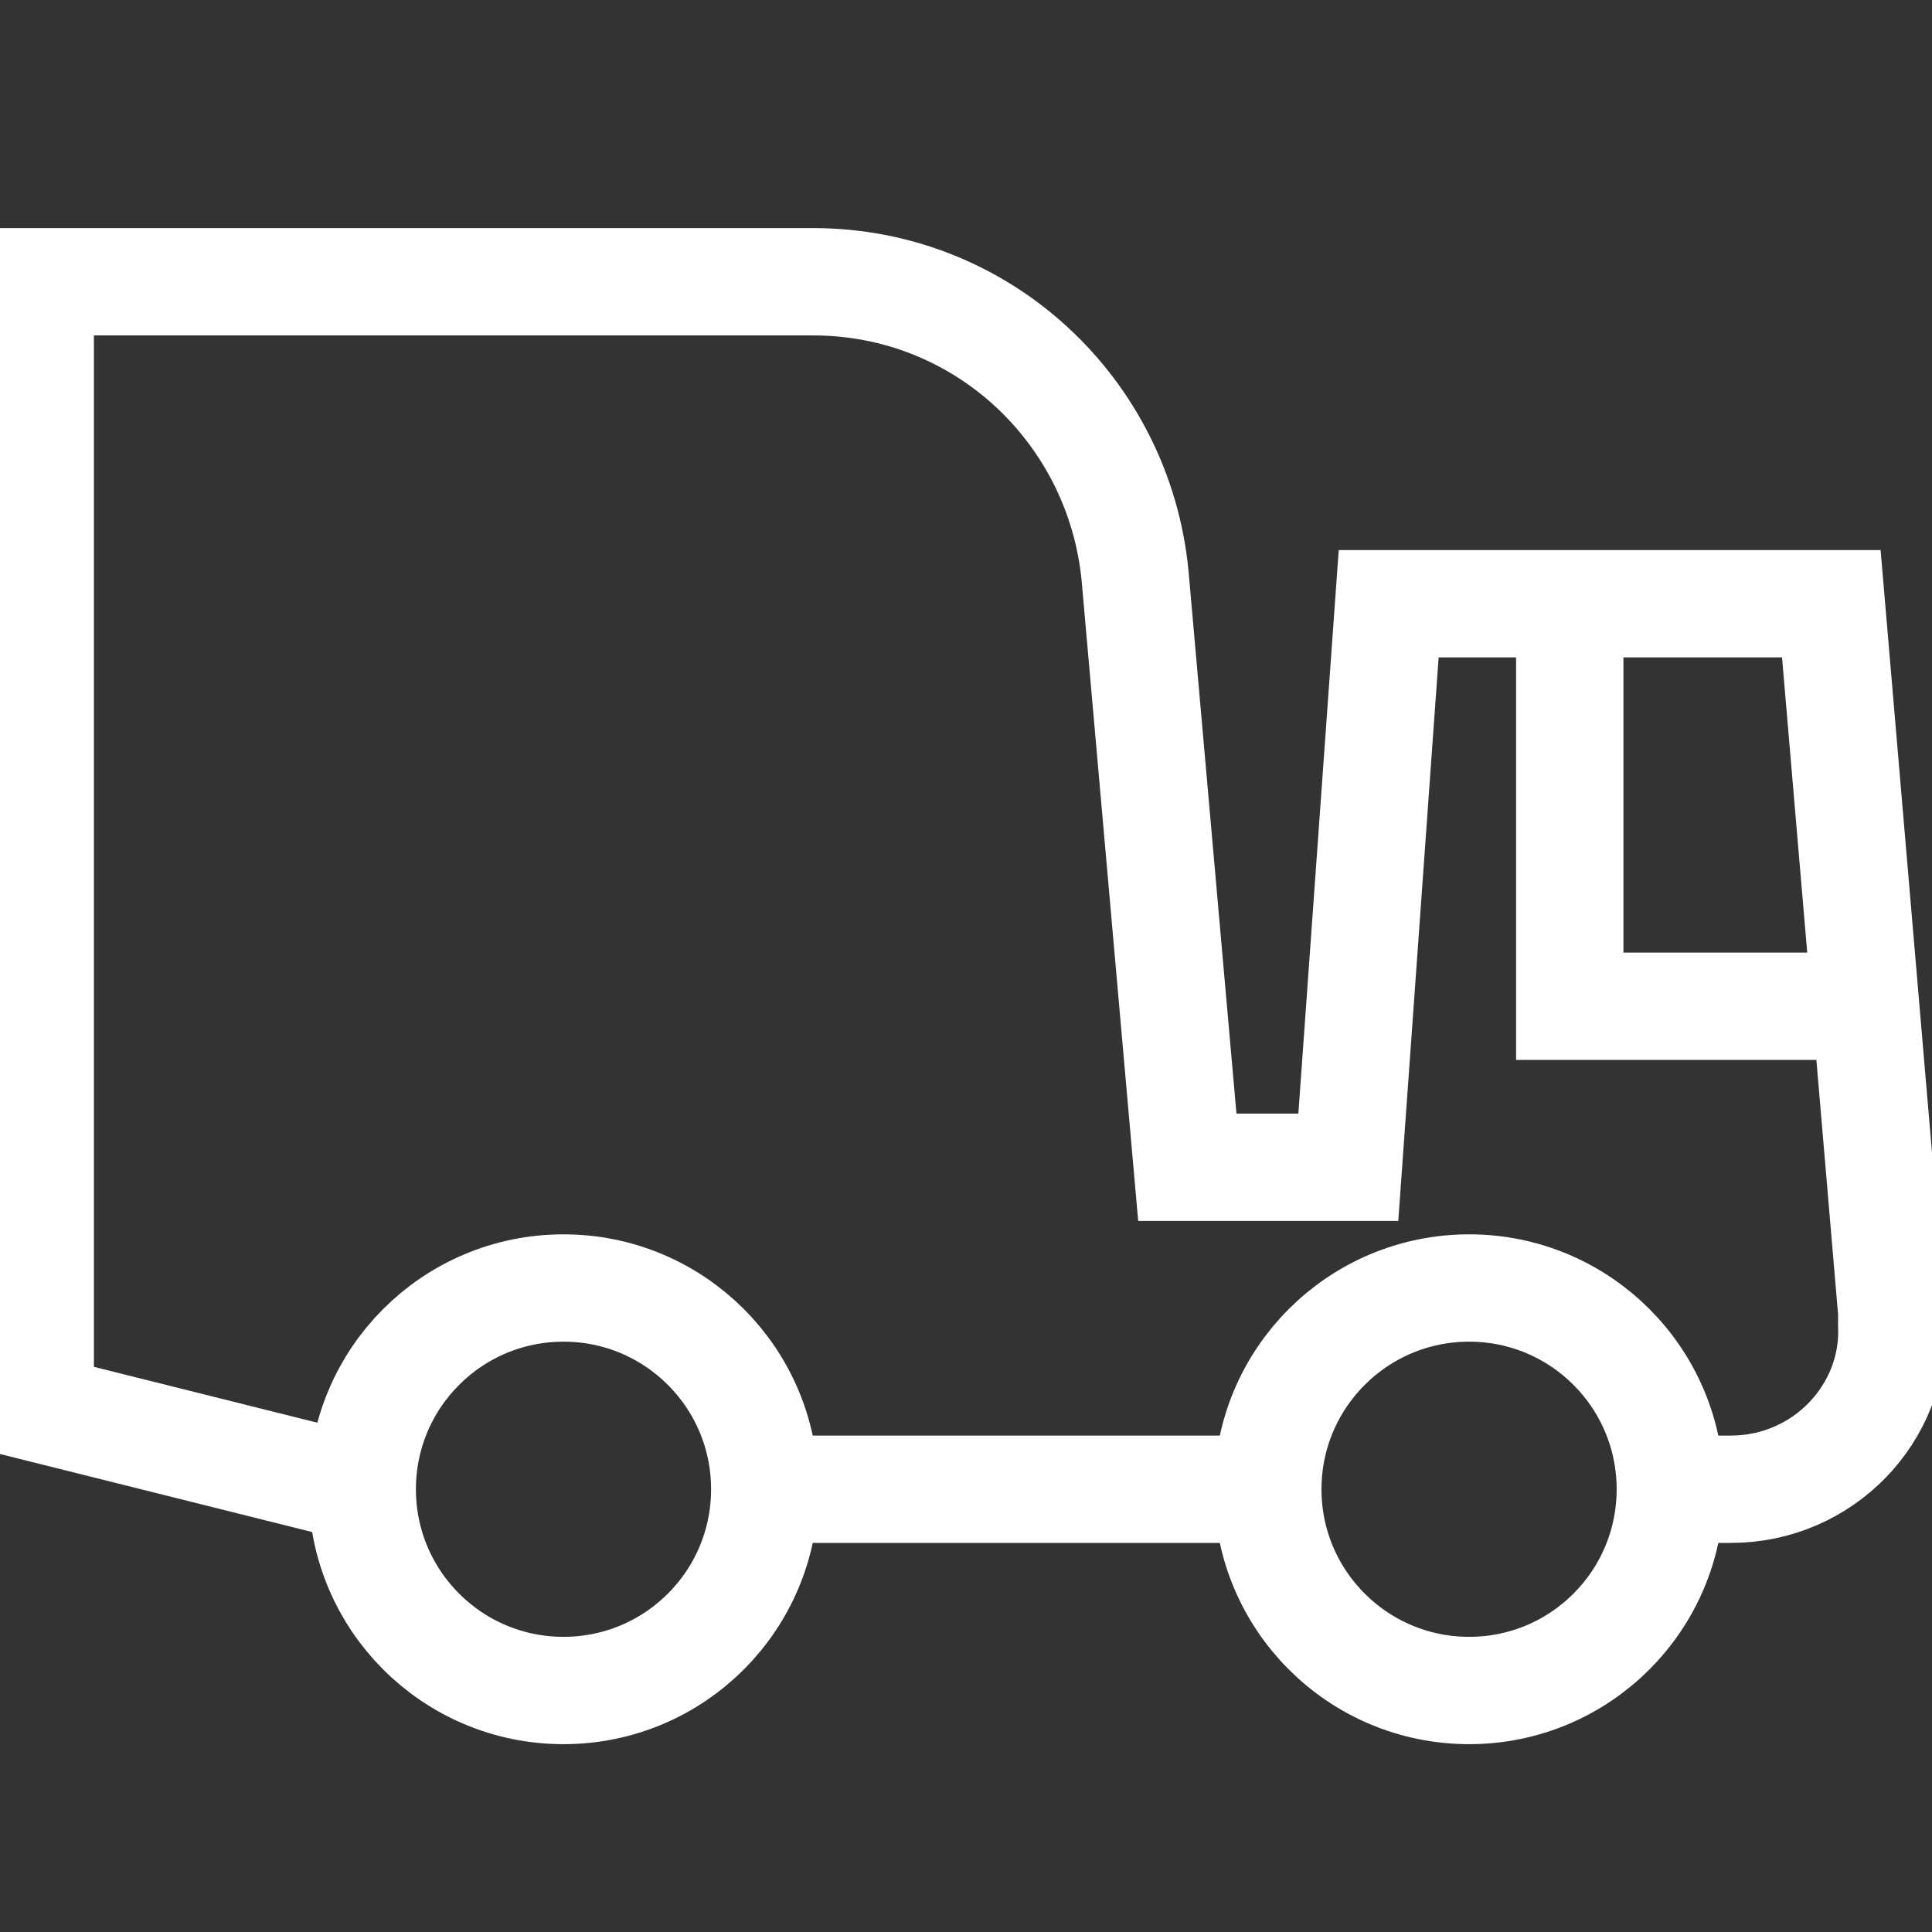 <?xml version="1.0" encoding="UTF-8"?> <svg xmlns="http://www.w3.org/2000/svg" width="18" height="18" viewBox="0 0 18 18" fill="none"><rect x="0" y="0" width="18" height="18" fill="#333333" stroke="none"/><g clip-path="url(#clip0_68_6426)"><path d="M15.562 13.875H16.125C16.988 13.875 17.663 13.162 17.625 12.338C17.625 12.3 17.625 12.262 17.625 12.225L17.062 5.625H12.938L12.562 10.875H11.062L10.575 5.362C10.425 3.825 9.15 2.625 7.575 2.625H0.375V13.125L3.375 13.875" stroke="white" stroke-miterlimit="10"></path><path d="M7.125 13.875H11.812" stroke="white" stroke-miterlimit="10"></path><path d="M5.25 15.75C6.286 15.75 7.125 14.911 7.125 13.875C7.125 12.839 6.286 12 5.25 12C4.214 12 3.375 12.839 3.375 13.875C3.375 14.911 4.214 15.75 5.25 15.75Z" stroke="white" stroke-miterlimit="10"></path><path d="M13.688 15.75C14.723 15.75 15.562 14.911 15.562 13.875C15.562 12.839 14.723 12 13.688 12C12.652 12 11.812 12.839 11.812 13.875C11.812 14.911 12.652 15.75 13.688 15.75Z" stroke="white" stroke-miterlimit="10"></path><path d="M17.438 9.375H14.625V5.625" stroke="white" stroke-miterlimit="10"></path></g><defs><clipPath id="clip0_68_6426"><rect width="18" height="18" fill="white"></rect></clipPath></defs></svg> 